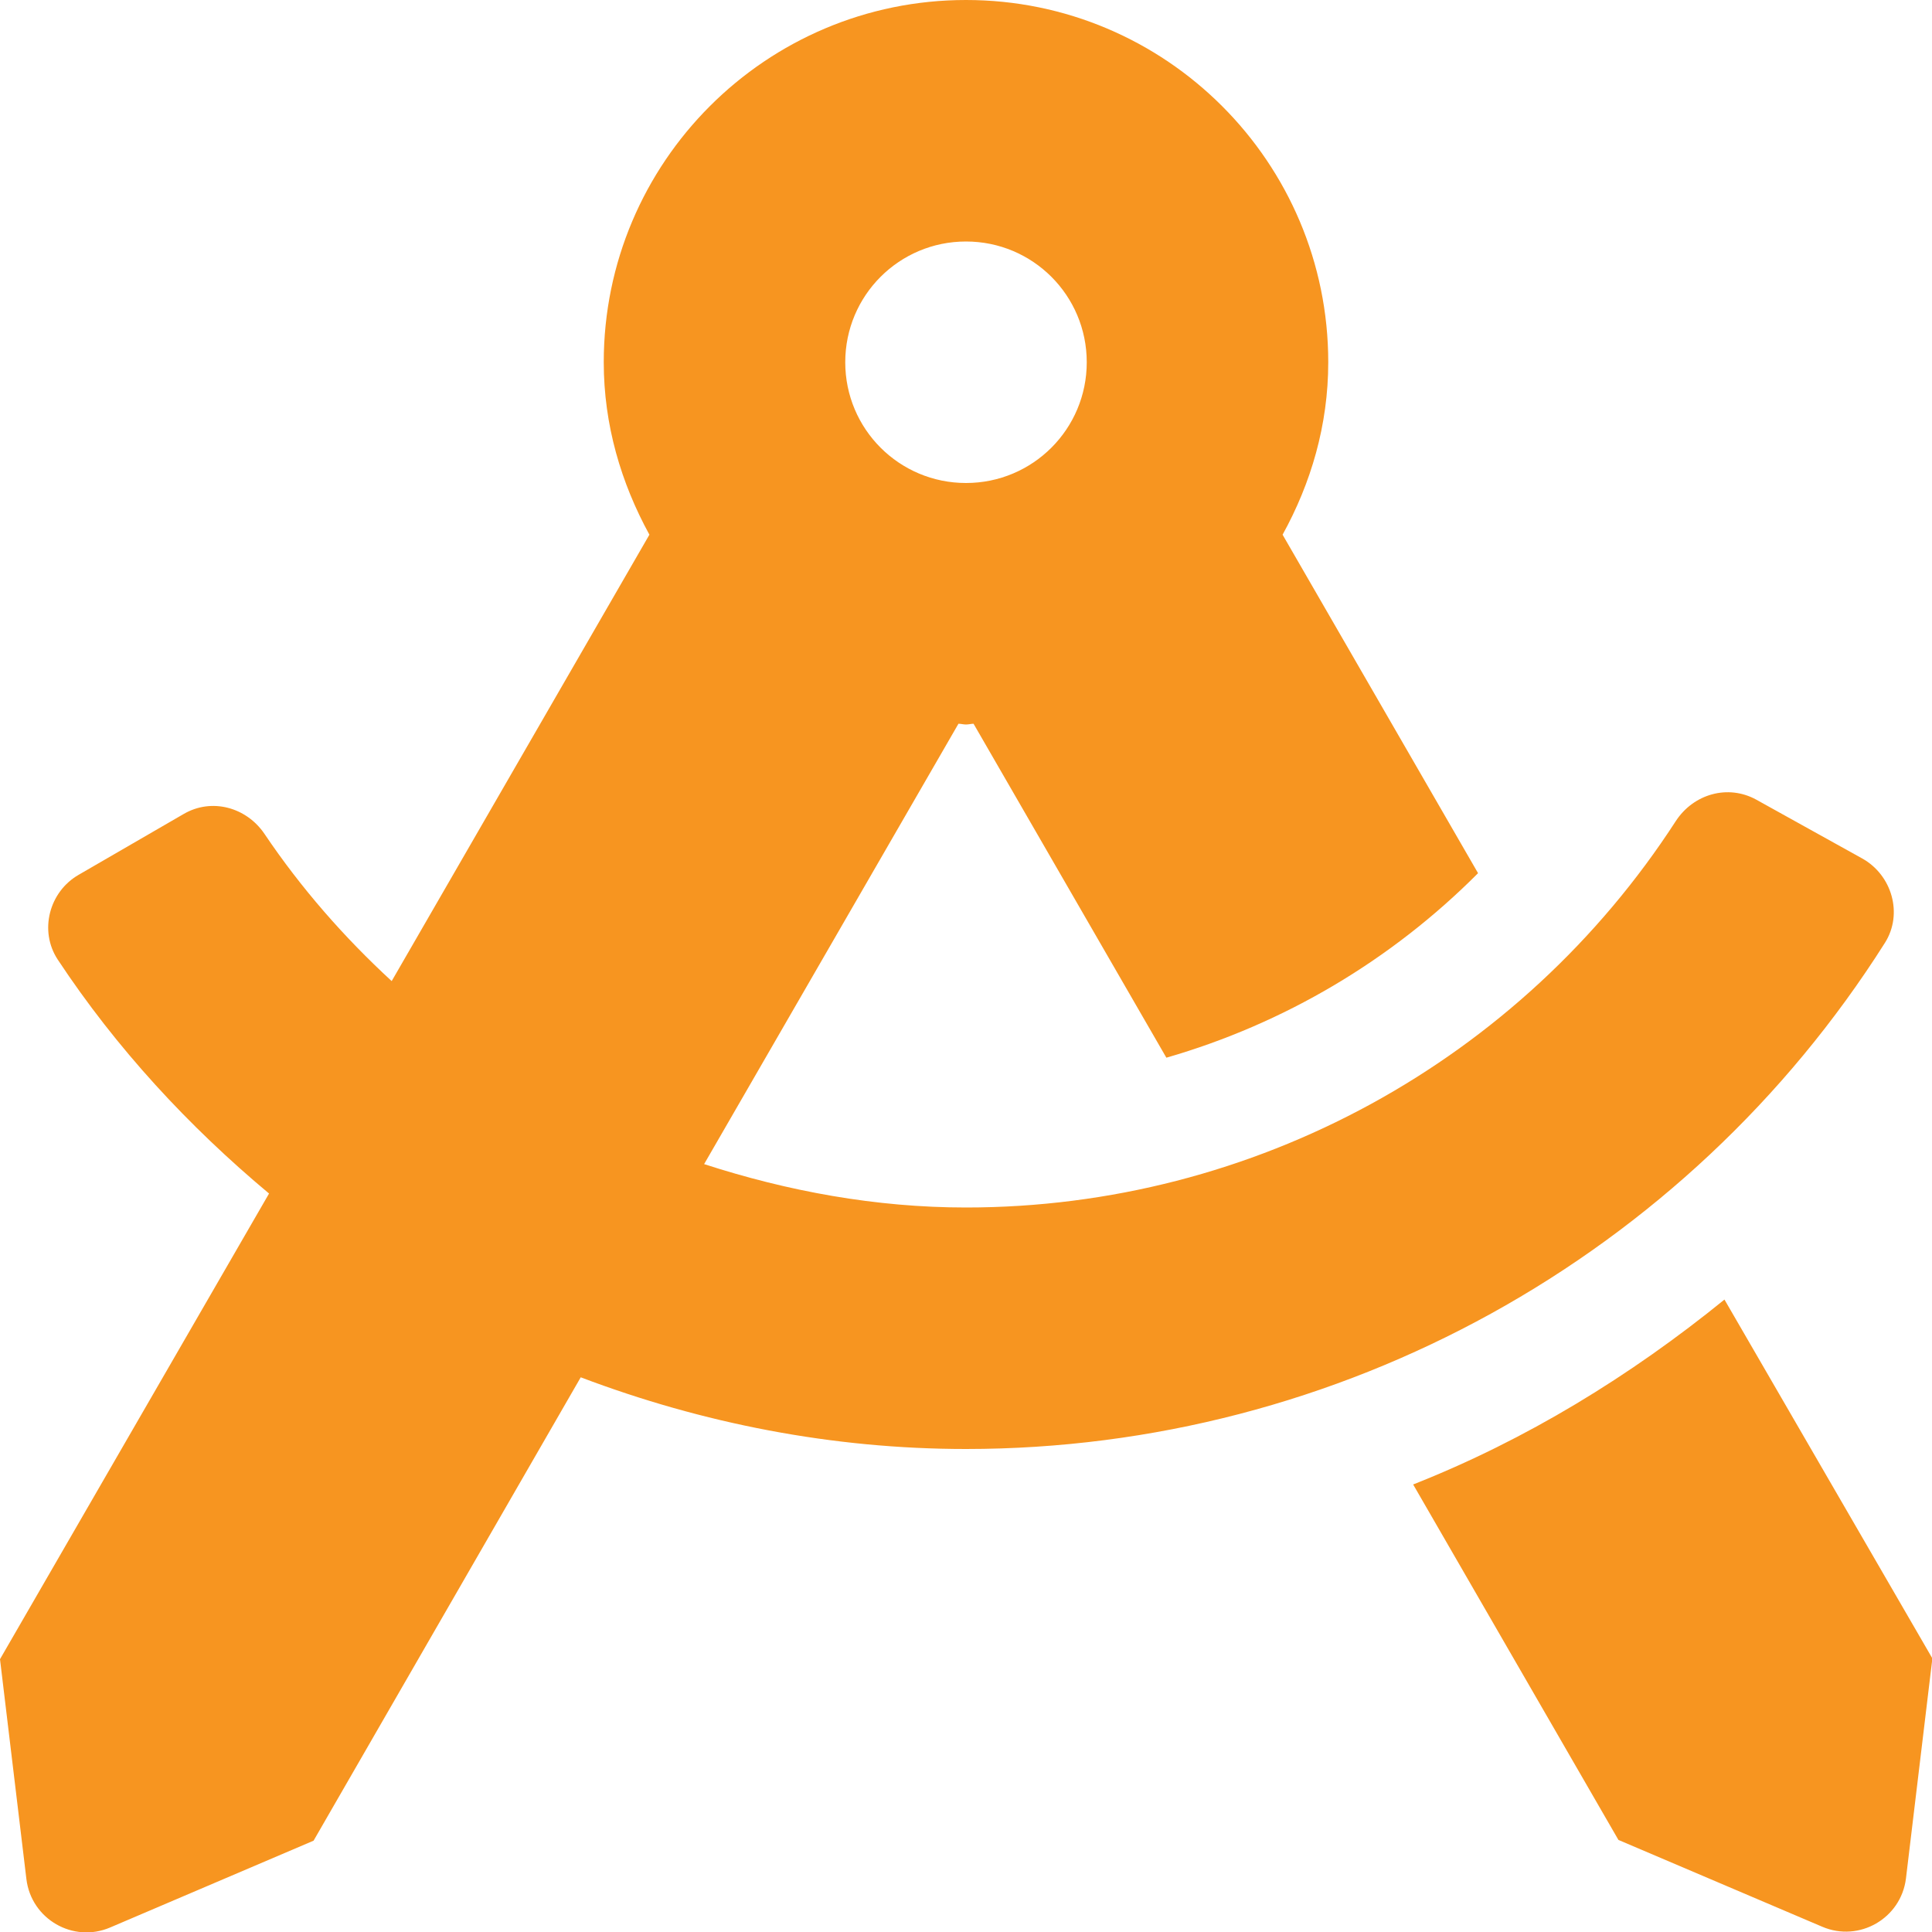 <?xml version="1.0" encoding="utf-8"?>
<!-- Generator: Adobe Illustrator 23.0.3, SVG Export Plug-In . SVG Version: 6.00 Build 0)  -->
<svg version="1.1" id="Calque_1" xmlns="http://www.w3.org/2000/svg" xmlns:xlink="http://www.w3.org/1999/xlink" x="0px" y="0px"
	 viewBox="0 0 512 512" style="enable-background:new 0 0 512 512;" xml:space="preserve">
<style type="text/css">
	.st0{fill:#F79520;}
</style>
<path class="st0" d="M457,344.4c-25,20.3-52.6,37.2-82.5,49l54.4,94.2l54,23c9.8,4.2,20.9-2.2,22.2-12.8l7-58.3L457,344.4z
	 M499.5,249.9c4.9-7.7,1.9-18-6-22.4l-28.1-15.6c-7.5-4.1-16.6-1.5-21.3,5.7C403,281.1,332.3,320,256,320
	c-23.9,0-47.2-4.3-69.4-11.5l67.4-116.7c0.7,0,1.3,0.2,2,0.2c0.7,0,1.4-0.2,2-0.2l51.1,88.5c31.2-9,59.6-25.8,82.6-48.9l-51.8-89.7
	c7.5-13.6,12.1-29,12.1-45.7c0-53-43-96-96-96s-96,43-96,96c0,16.6,4.6,32,12.1,45.7L103.8,260c-12.6-11.6-24-24.6-33.7-39
	c-4.8-7.1-14-9.6-21.4-5.3l-27.8,16.1c-7.9,4.5-10.6,14.9-5.6,22.5c15.6,23.6,34.7,44.2,56,62L0,439.7l7,58.3
	c1.3,10.6,12.4,17,22.2,12.8l53.9-23L153.9,365c32.2,12.2,66.7,19,102.1,19C355,384,446.9,333,499.5,249.9L499.5,249.9z M256,64
	c17.7,0,32,14.3,32,32s-14.3,32-32,32s-32-14.3-32-32S238.3,64,256,64z"/>
</svg>
